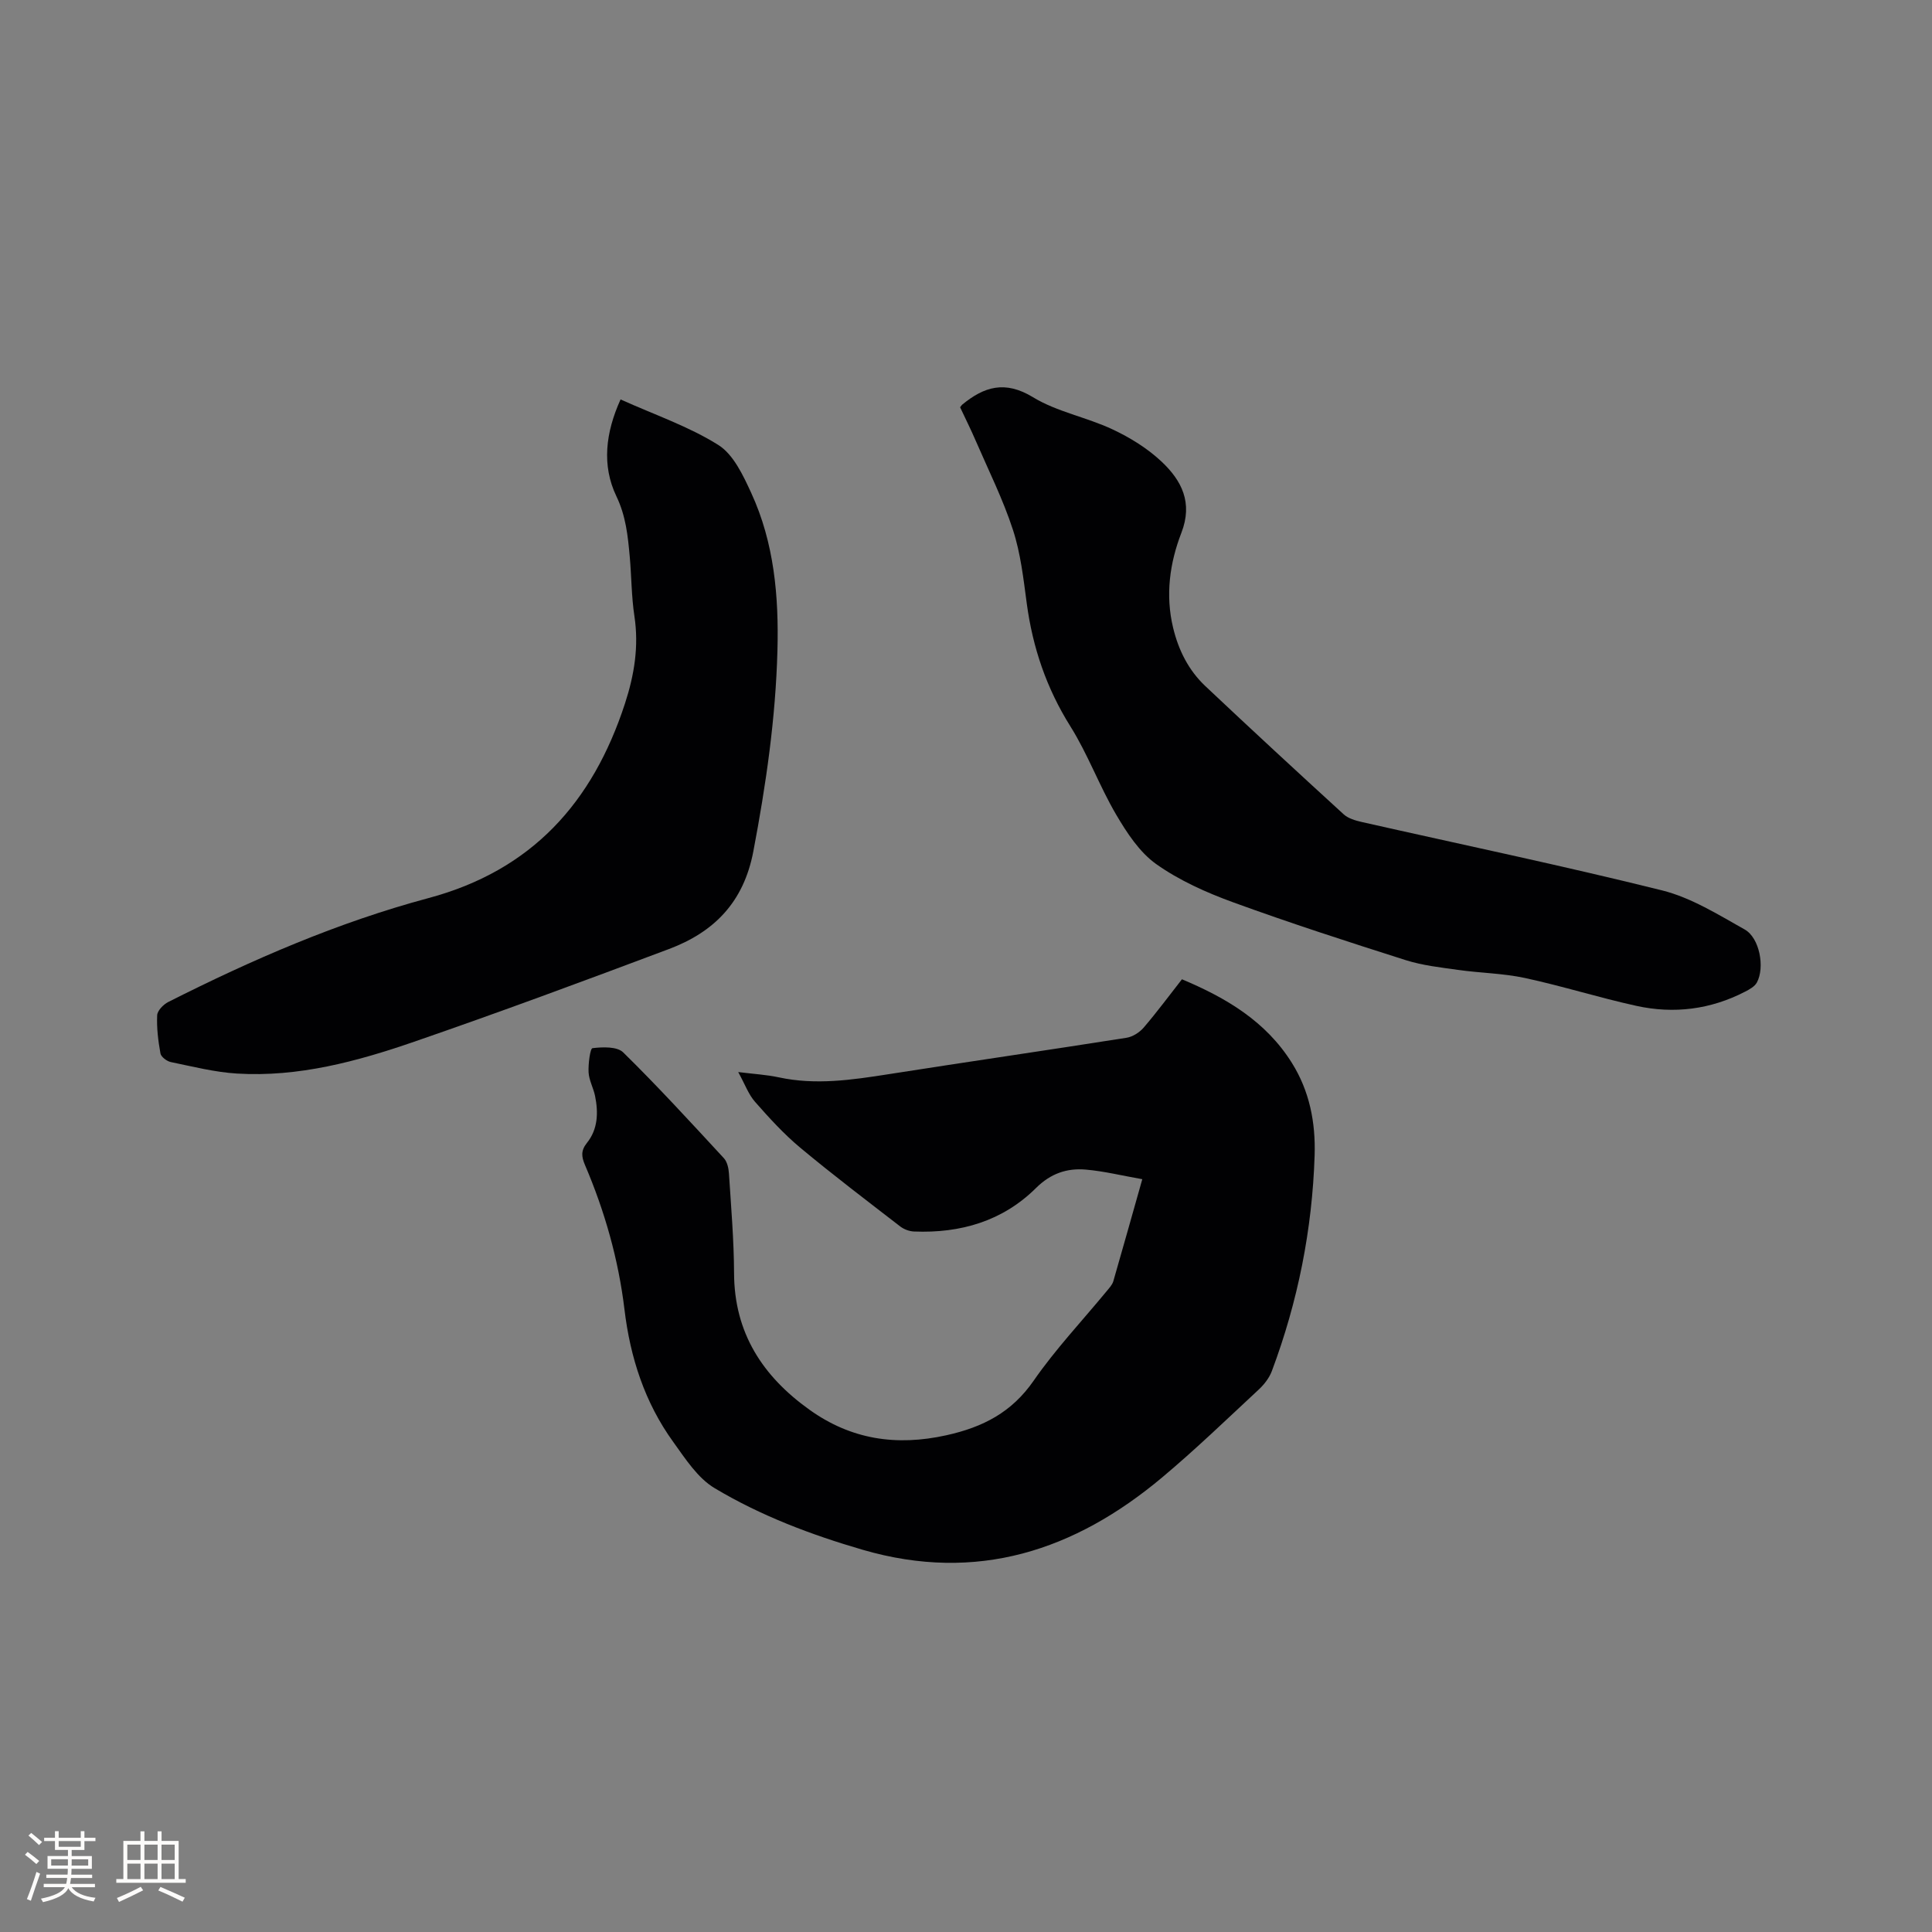 <svg enable-background="new 0 0 400 400" viewBox="0 0 400 400" xmlns="http://www.w3.org/2000/svg"><rect x="0" y="0" width="400" height="400" fill="#808080" stroke="none"/><g fill="#010103"><path d="m236.5 244.14c-4.27-.75-7.97-1.67-11.72-1.99-3.88-.33-7.24.8-10.27 3.8-6.92 6.88-15.66 9.41-25.28 9.02-.97-.04-2.07-.45-2.84-1.04-6.96-5.38-13.98-10.7-20.73-16.33-3.39-2.83-6.41-6.15-9.34-9.48-1.35-1.53-2.07-3.61-3.48-6.16 3.31.41 5.89.55 8.39 1.09 7.63 1.65 15.13.54 22.68-.64 16.43-2.58 32.89-4.96 49.32-7.55 1.28-.2 2.7-1.11 3.56-2.11 2.75-3.21 5.27-6.62 7.92-10 9.17 3.85 17.35 8.69 22.74 17.28 3.69 5.88 4.94 12.37 4.73 19.15-.49 15.37-3.46 30.29-8.86 44.69-.53 1.41-1.57 2.75-2.68 3.79-6.6 6.14-13.1 12.41-20 18.2-18.12 15.2-38.39 21.87-61.98 15.02-10.73-3.12-21.15-7.06-30.7-12.77-3.52-2.1-6.06-6.09-8.57-9.57-5.9-8.16-8.91-17.48-10.1-27.43-1.25-10.37-4.08-20.32-8.18-29.92-.71-1.68-.9-2.94.42-4.58 2.27-2.82 2.37-6.28 1.67-9.71-.34-1.65-1.25-3.24-1.34-4.88-.09-1.73.32-4.95.81-5.01 2.11-.25 5.1-.37 6.37.89 7.18 7.05 13.99 14.49 20.83 21.89.69.75.98 2.07 1.05 3.16.44 6.88 1.03 13.76 1.06 20.65.04 12.37 5.93 21.35 15.61 28.27 8.61 6.16 17.95 7.59 28.37 5.28 7.6-1.69 13.52-4.75 18.06-11.31 4.51-6.51 10.01-12.34 15.07-18.48.53-.65 1.18-1.32 1.41-2.09 1.97-6.81 3.87-13.62 6-21.13z"/><path d="m198.78 84.32c.29-.37.34-.46.42-.53 4.54-3.74 8.88-5.08 14.67-1.55 4.97 3.03 11.08 4.13 16.43 6.64 3.66 1.71 7.28 3.95 10.21 6.71 4.12 3.89 6.51 8.46 4.08 14.73-2.41 6.23-3.34 12.88-1.71 19.65 1.12 4.66 3.2 8.8 6.66 12.07 9.48 8.94 19.05 17.78 28.67 26.57.94.85 2.4 1.27 3.7 1.57 20.75 4.69 41.58 9.03 62.22 14.17 6 1.5 11.59 5 17.09 8.09 3.1 1.74 4.21 7.87 2.52 10.98-.45.83-1.52 1.42-2.43 1.89-7.15 3.7-14.75 4.65-22.53 2.94-7.74-1.7-15.32-4.1-23.07-5.77-4.51-.97-9.22-1.02-13.81-1.67-3.64-.51-7.37-.92-10.85-2.02-12-3.81-23.98-7.69-35.81-12-5.53-2.02-11.09-4.51-15.86-7.89-3.46-2.46-6.07-6.47-8.29-10.24-3.47-5.91-5.85-12.49-9.48-18.28-4.95-7.89-7.8-16.3-9.03-25.44-.69-5.14-1.27-10.39-2.87-15.27-2.05-6.29-5.04-12.28-7.68-18.38-1.01-2.35-2.15-4.62-3.25-6.97z"/><path d="m128.48 82.7c7.08 3.19 14.11 5.58 20.23 9.42 3.14 1.97 5.15 6.3 6.83 9.95 4.75 10.32 5.72 21.4 5.42 32.62-.37 14.01-2.37 27.8-4.99 41.58-2 10.52-8.11 16.7-17.48 20.22-17.52 6.58-35.06 13.09-52.75 19.19-11.82 4.08-23.96 7.36-36.66 6.59-4.61-.28-9.17-1.45-13.71-2.38-.83-.17-2.02-1.07-2.15-1.79-.47-2.6-.8-5.27-.68-7.89.04-.97 1.29-2.25 2.3-2.76 17.33-8.75 35.12-16.49 53.87-21.51 21.45-5.75 34.01-19.82 40.68-40.27 1.94-5.95 2.9-11.84 1.96-18.09-.62-4.07-.6-8.24-.97-12.36-.39-4.27-.79-8.37-2.77-12.49-3.05-6.38-2.24-13.16.87-20.03z"/></g><path d="m5.17 384 .55-.58c.85.61 1.65 1.24 2.4 1.87l-.59.64c-.83-.73-1.62-1.38-2.36-1.93m1.22 9.53-.82-.34c.71-1.76 1.37-3.64 1.98-5.63.24.13.5.25.76.36-.6 1.67-1.24 3.54-1.92 5.61m-.5-13.5.57-.54c.56.44 1.31 1.06 2.26 1.87l-.64.64c-.68-.66-1.41-1.32-2.19-1.97m3.25.46h2.24v-1.36h.77v1.36h4.57v-1.36h.76v1.36h2.28v.69h-2.28v1.84h-2.64v1.26h4.18v2.64h-4.21c0 .45-.02.86-.05 1.21h4.32v.69h-4.38c-.04.34-.1.75-.19 1.22h5.15v.69h-4.82c.87 1.19 2.51 1.92 4.93 2.19-.17.31-.3.57-.37.76-2.77-.49-4.52-1.41-5.26-2.76-.56 1.26-2.3 2.23-5.24 2.9-.12-.24-.26-.48-.43-.72 2.73-.55 4.38-1.34 4.96-2.38h-4.38v-.69h4.65c.1-.38.17-.79.21-1.22h-4.32v-.69h4.4c.03-.34.05-.75.05-1.21h-4.2v-2.64h4.23v-1.26h-2.69v-1.84h-2.24zm1.46 4.46v1.29h3.45c.01-.4.02-.57.01-.53v-.32-.45h-3.46zm1.55-2.59h4.57v-1.19h-4.57zm6.11 2.59h-3.42v.77c-.01.19-.01.37-.02.53h3.44z" fill="#fcfbfa"/><path d="m32.63 379.16h.82v1.98h3.54v7.89h1.46v.78h-14.37v-.78h1.46v-7.89h3.54v-1.98h.82v1.98h2.73zm-3.49 11.48.5.73c-1.61.82-3.28 1.63-5 2.41-.13-.27-.28-.55-.44-.82 1.75-.72 3.4-1.49 4.94-2.32m-2.78-5.55h2.73v-3.18h-2.73zm0 3.95h2.73v-3.2h-2.73zm3.54-3.95h2.73v-3.18h-2.73zm0 3.95h2.73v-3.2h-2.73zm7.89 4.68c-1.84-.92-3.51-1.7-5.02-2.32l.45-.73c1.89.8 3.57 1.55 5.04 2.23zm-1.62-11.81h-2.73v3.18h2.73zm-2.73 7.13h2.73v-3.2h-2.73z" fill="#fcfbfa"/></svg>